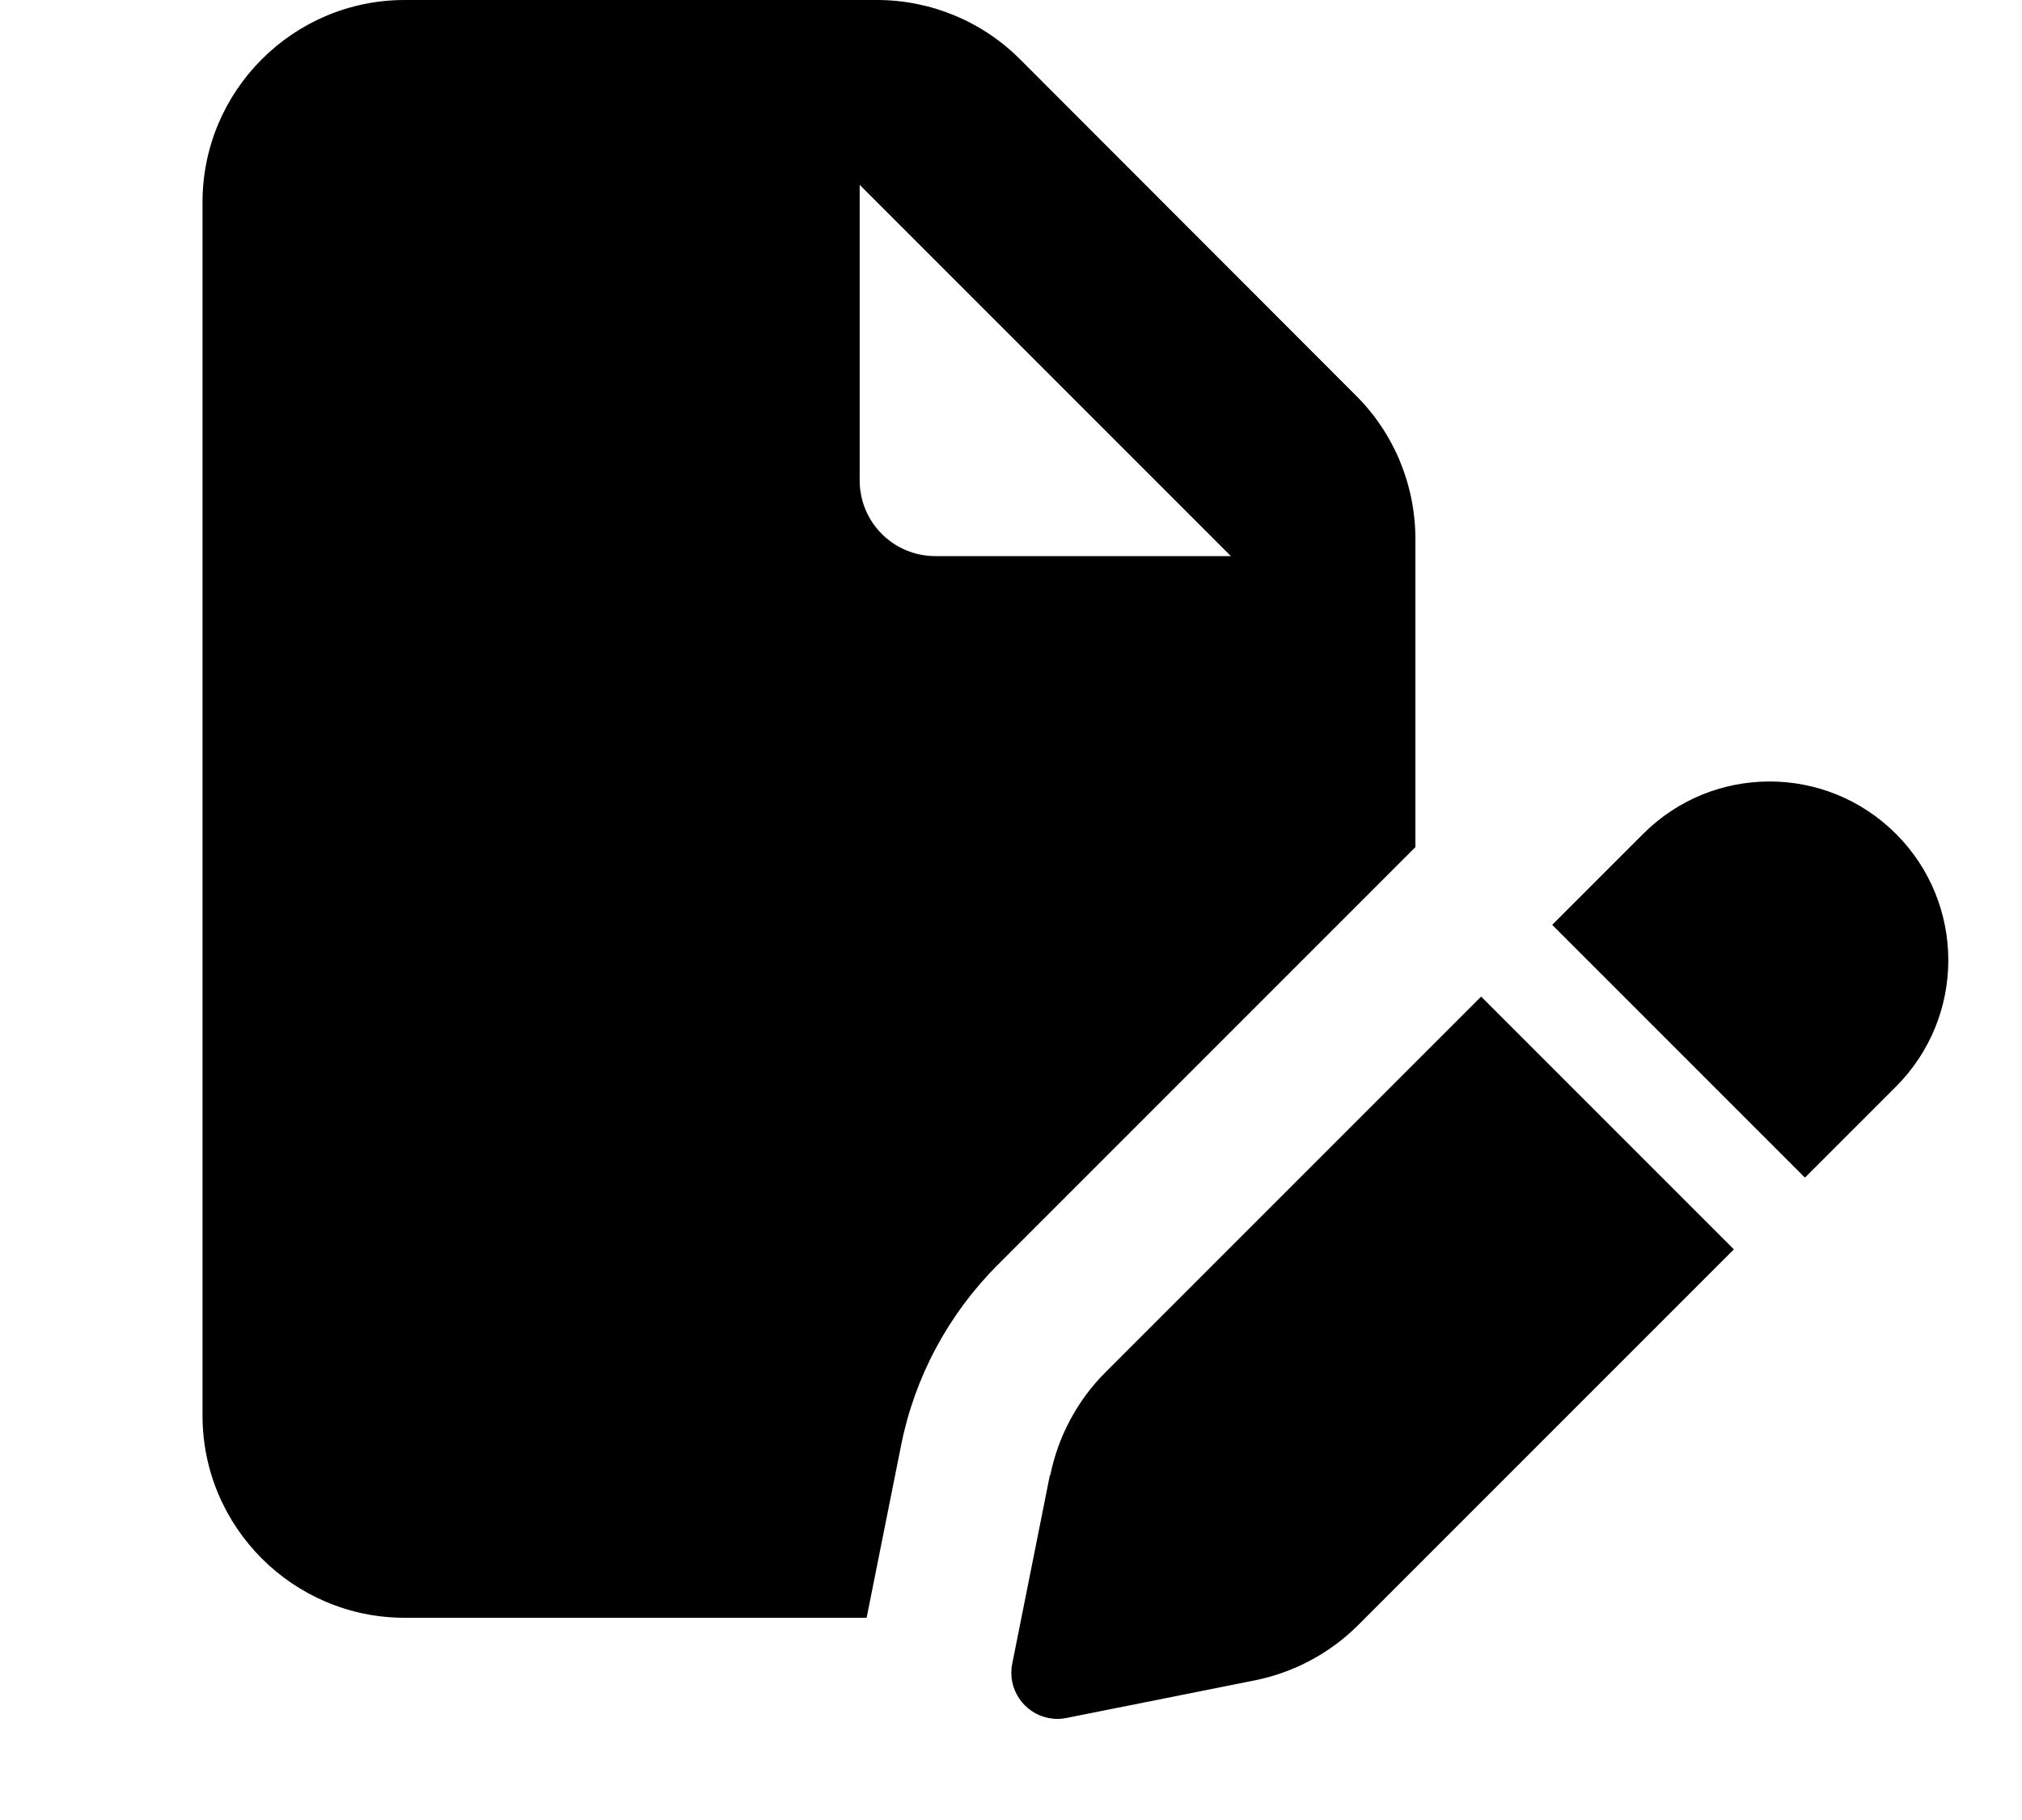 <svg xmlns="http://www.w3.org/2000/svg" viewBox="0 0 640 576"><!--!Font Awesome Free v7.0.0 by @fontawesome - https://fontawesome.com License - https://fontawesome.com/license/free Copyright 2025 Fonticons, Inc.--><path d="M128.1 0c-35.3 0-64 28.7-64 64l0 384c0 35.3 28.7 64 64 64l146.2 0 10.9-54.5c4.3-21.7 15-41.6 30.6-57.2l132.2-132.2 0-97.5c0-17-6.7-33.3-18.7-45.3L322.8 18.7C310.8 6.7 294.5 0 277.6 0L128.1 0zM389.6 176l-93.5 0c-13.3 0-24-10.7-24-24l0-93.5 117.5 117.5zM332.3 466.9l-11.9 59.6c-.2 .9-.3 1.9-.3 2.9 0 8 6.5 14.6 14.6 14.6 1 0 1.9-.1 2.9-.3l59.6-11.9c12.4-2.5 23.8-8.6 32.7-17.5l118.9-118.9-80-80-118.9 118.9c-8.9 8.9-15 20.3-17.5 32.7zm267.8-123c22.1-22.1 22.1-57.9 0-80s-57.9-22.1-80 0l-28.8 28.8 80 80 28.8-28.8z"/></svg>
